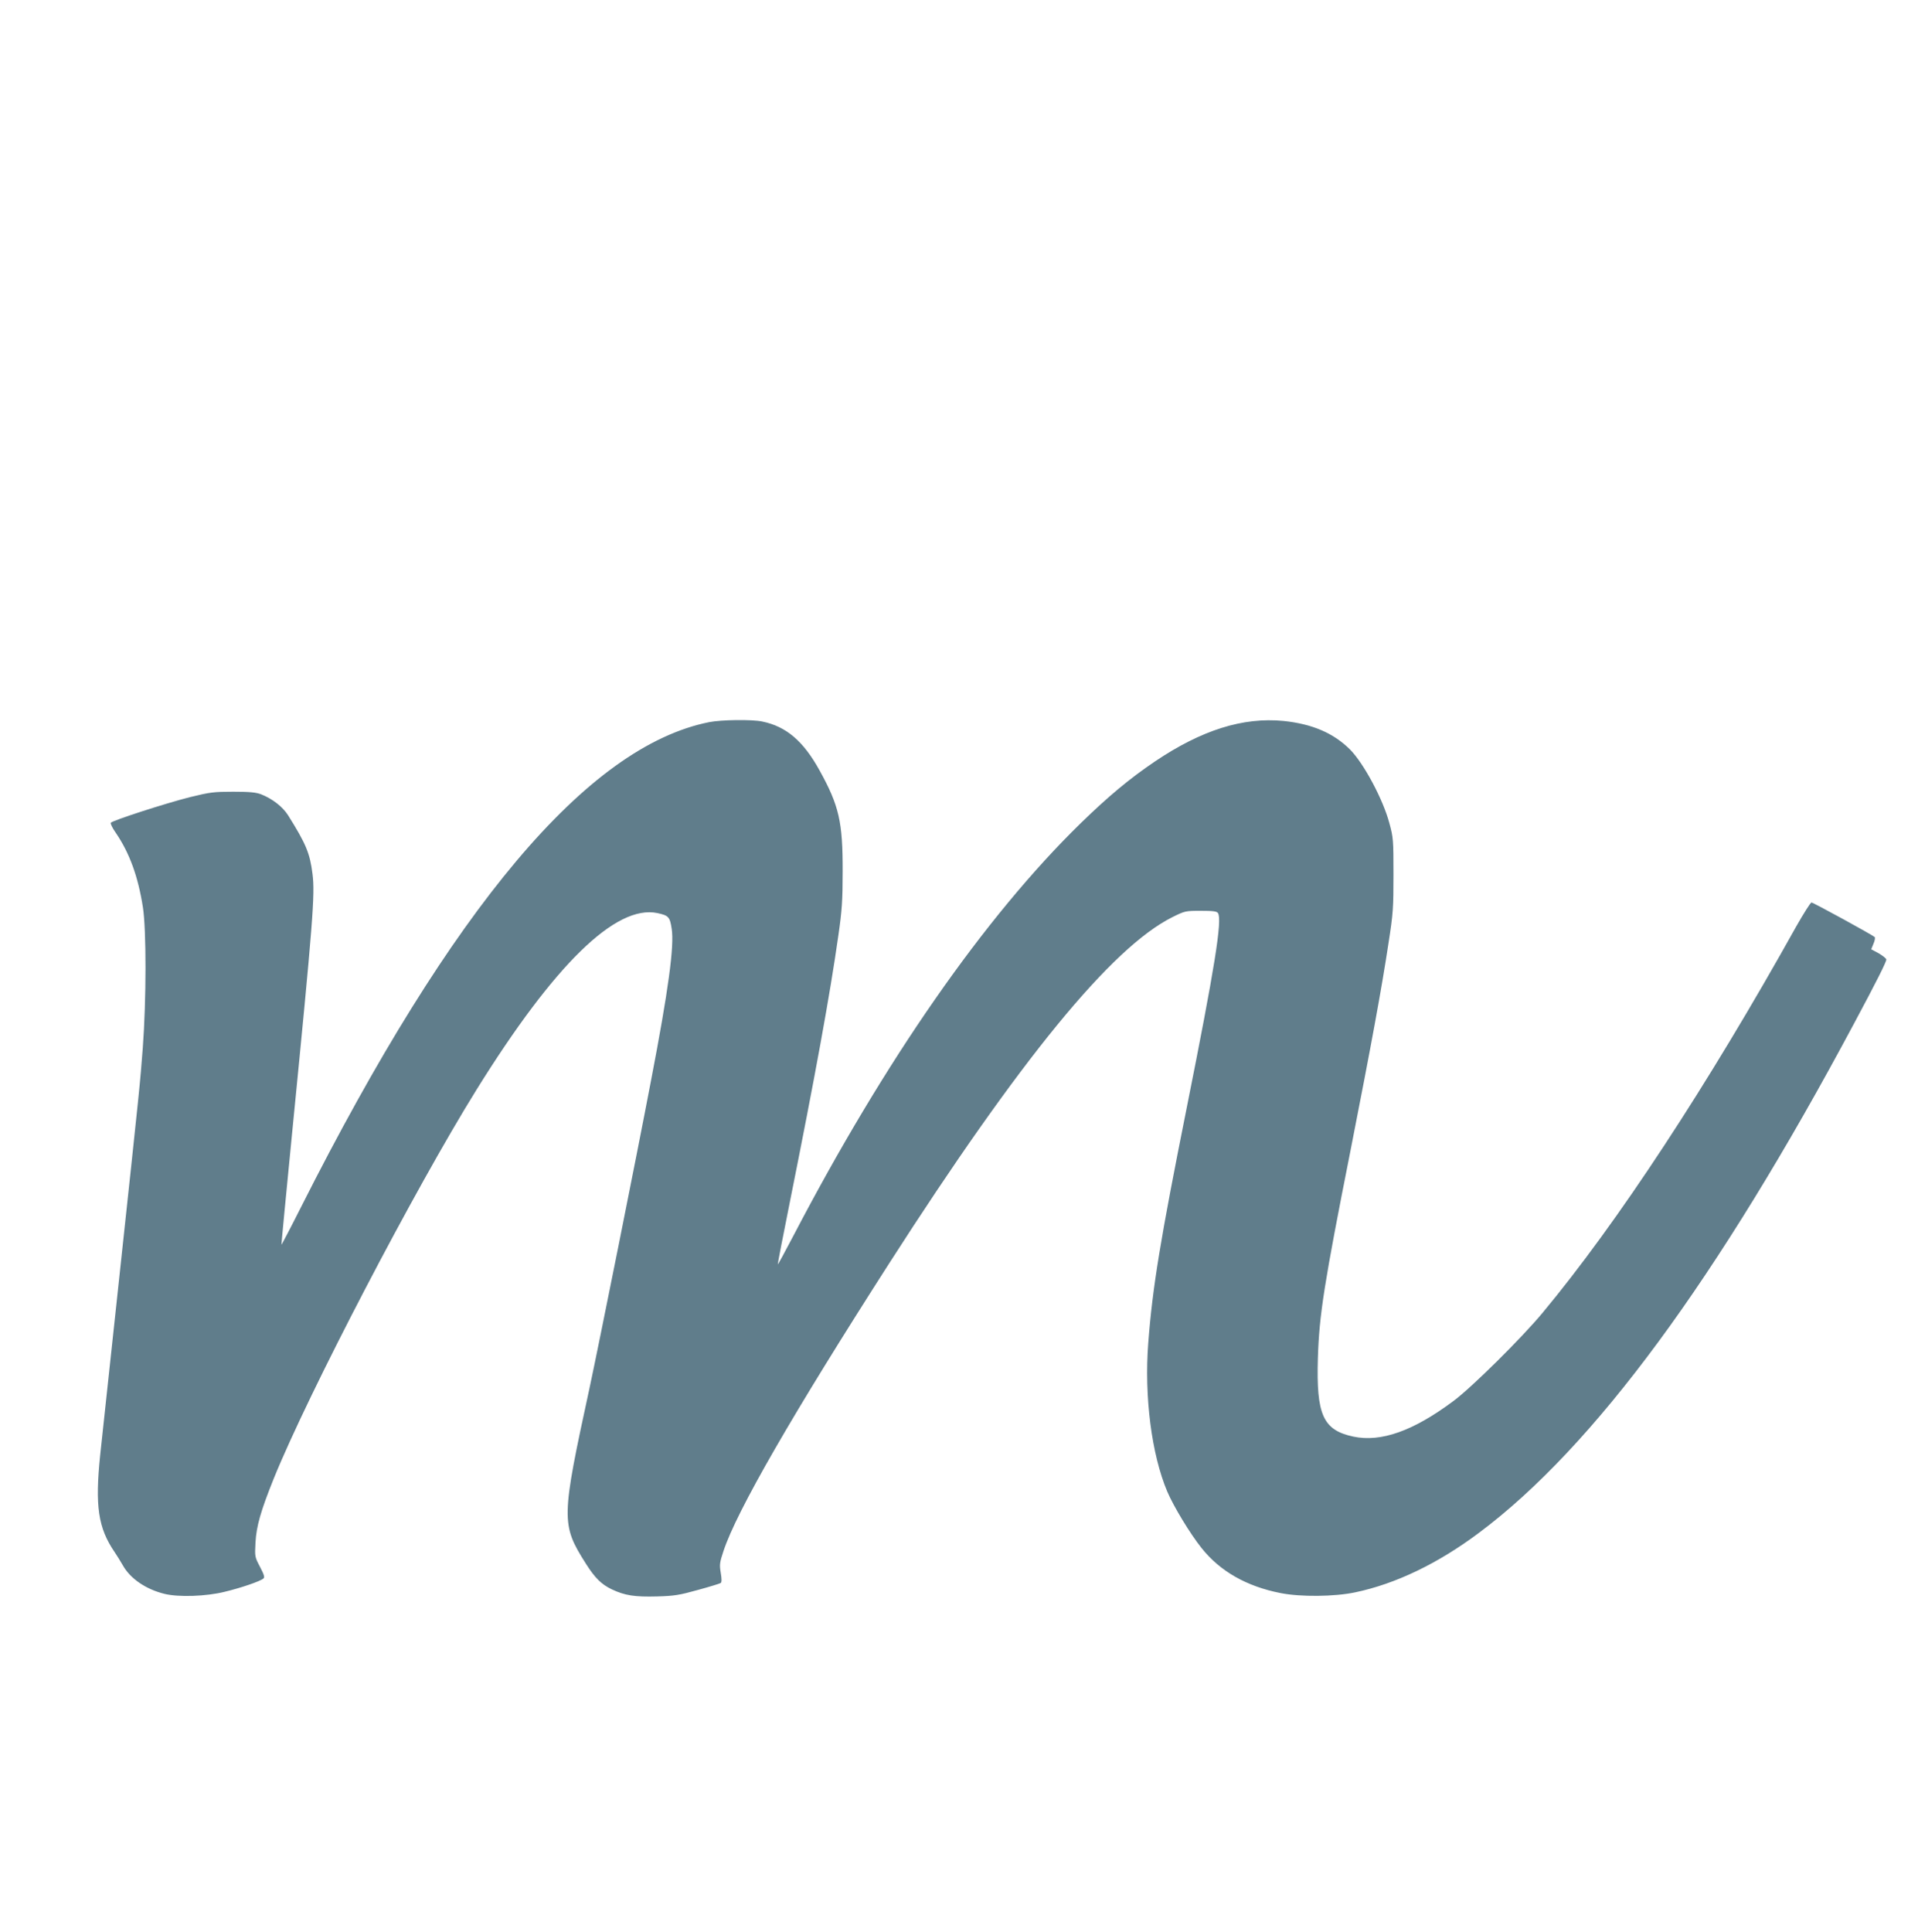 <?xml version="1.0" standalone="no"?>
<!DOCTYPE svg PUBLIC "-//W3C//DTD SVG 20010904//EN"
 "http://www.w3.org/TR/2001/REC-SVG-20010904/DTD/svg10.dtd">
<svg version="1.0" xmlns="http://www.w3.org/2000/svg"
 width="1271pt" height="1280pt" viewBox="0 0 1271 1280"
 preserveAspectRatio="xMidYMid meet">
<g transform="translate(0,1280) scale(0.1,-0.1)"
fill="#607d8b" stroke="none">
<path d="M4699 8015 c-805 -161 -1700 -1223 -2704 -3213 -70 -139 -129 -251
-130 -250 -1 2 31 336 71 743 139 1406 152 1580 135 1713 -17 138 -43 200
-162 390 -36 57 -105 110 -179 139 -35 13 -76 17 -185 17 -128 0 -152 -3 -287
-36 -165 -42 -515 -155 -524 -170 -3 -5 11 -35 33 -66 91 -133 148 -289 180
-494 23 -147 23 -614 -1 -933 -19 -245 -14 -201 -160 -1560 -58 -539 -113
-1050 -122 -1135 -35 -340 -14 -484 96 -645 15 -22 39 -61 54 -87 49 -88 153
-159 276 -189 93 -23 277 -17 400 14 108 26 234 69 256 88 9 8 4 25 -23 77
-35 66 -35 68 -30 162 6 108 35 209 121 423 230 567 936 1921 1344 2577 516
830 923 1227 1198 1170 74 -16 83 -25 95 -104 18 -113 -22 -408 -136 -1001
-99 -520 -347 -1756 -408 -2040 -189 -871 -190 -905 -24 -1167 59 -93 102
-136 171 -169 87 -41 151 -51 300 -47 114 3 149 9 271 43 77 21 145 42 151 46
7 6 7 27 0 68 -9 54 -7 68 18 143 86 263 459 910 1099 1908 865 1348 1473
2092 1876 2293 83 41 86 42 188 42 81 0 106 -3 114 -15 30 -43 -23 -370 -206
-1285 -175 -875 -228 -1195 -256 -1565 -27 -354 22 -737 126 -983 41 -97 151
-279 227 -374 122 -154 299 -255 525 -299 131 -26 356 -24 493 5 268 56 549
191 820 394 762 569 1581 1681 2487 3377 148 276 213 406 213 422 0 7 -23 25
-50 41 l-50 27 15 37 c9 20 12 40 8 44 -17 15 -407 229 -419 229 -6 0 -51 -71
-100 -157 -590 -1058 -1187 -1967 -1683 -2563 -137 -165 -467 -492 -588 -582
-266 -199 -481 -276 -665 -237 -201 43 -246 144 -235 519 9 289 41 492 217
1380 137 697 205 1066 251 1370 31 198 33 234 33 455 0 228 -1 245 -27 340
-42 159 -170 397 -261 489 -110 109 -250 169 -441 189 -268 26 -542 -60 -851
-268 -170 -115 -309 -231 -493 -410 -638 -623 -1296 -1569 -1906 -2738 -54
-103 -99 -186 -101 -185 -1 2 33 181 77 398 173 862 269 1390 325 1785 23 160
28 226 28 420 1 329 -24 437 -153 670 -107 194 -220 291 -379 324 -70 15 -271
12 -353 -4z"/>
</g>
</svg>
